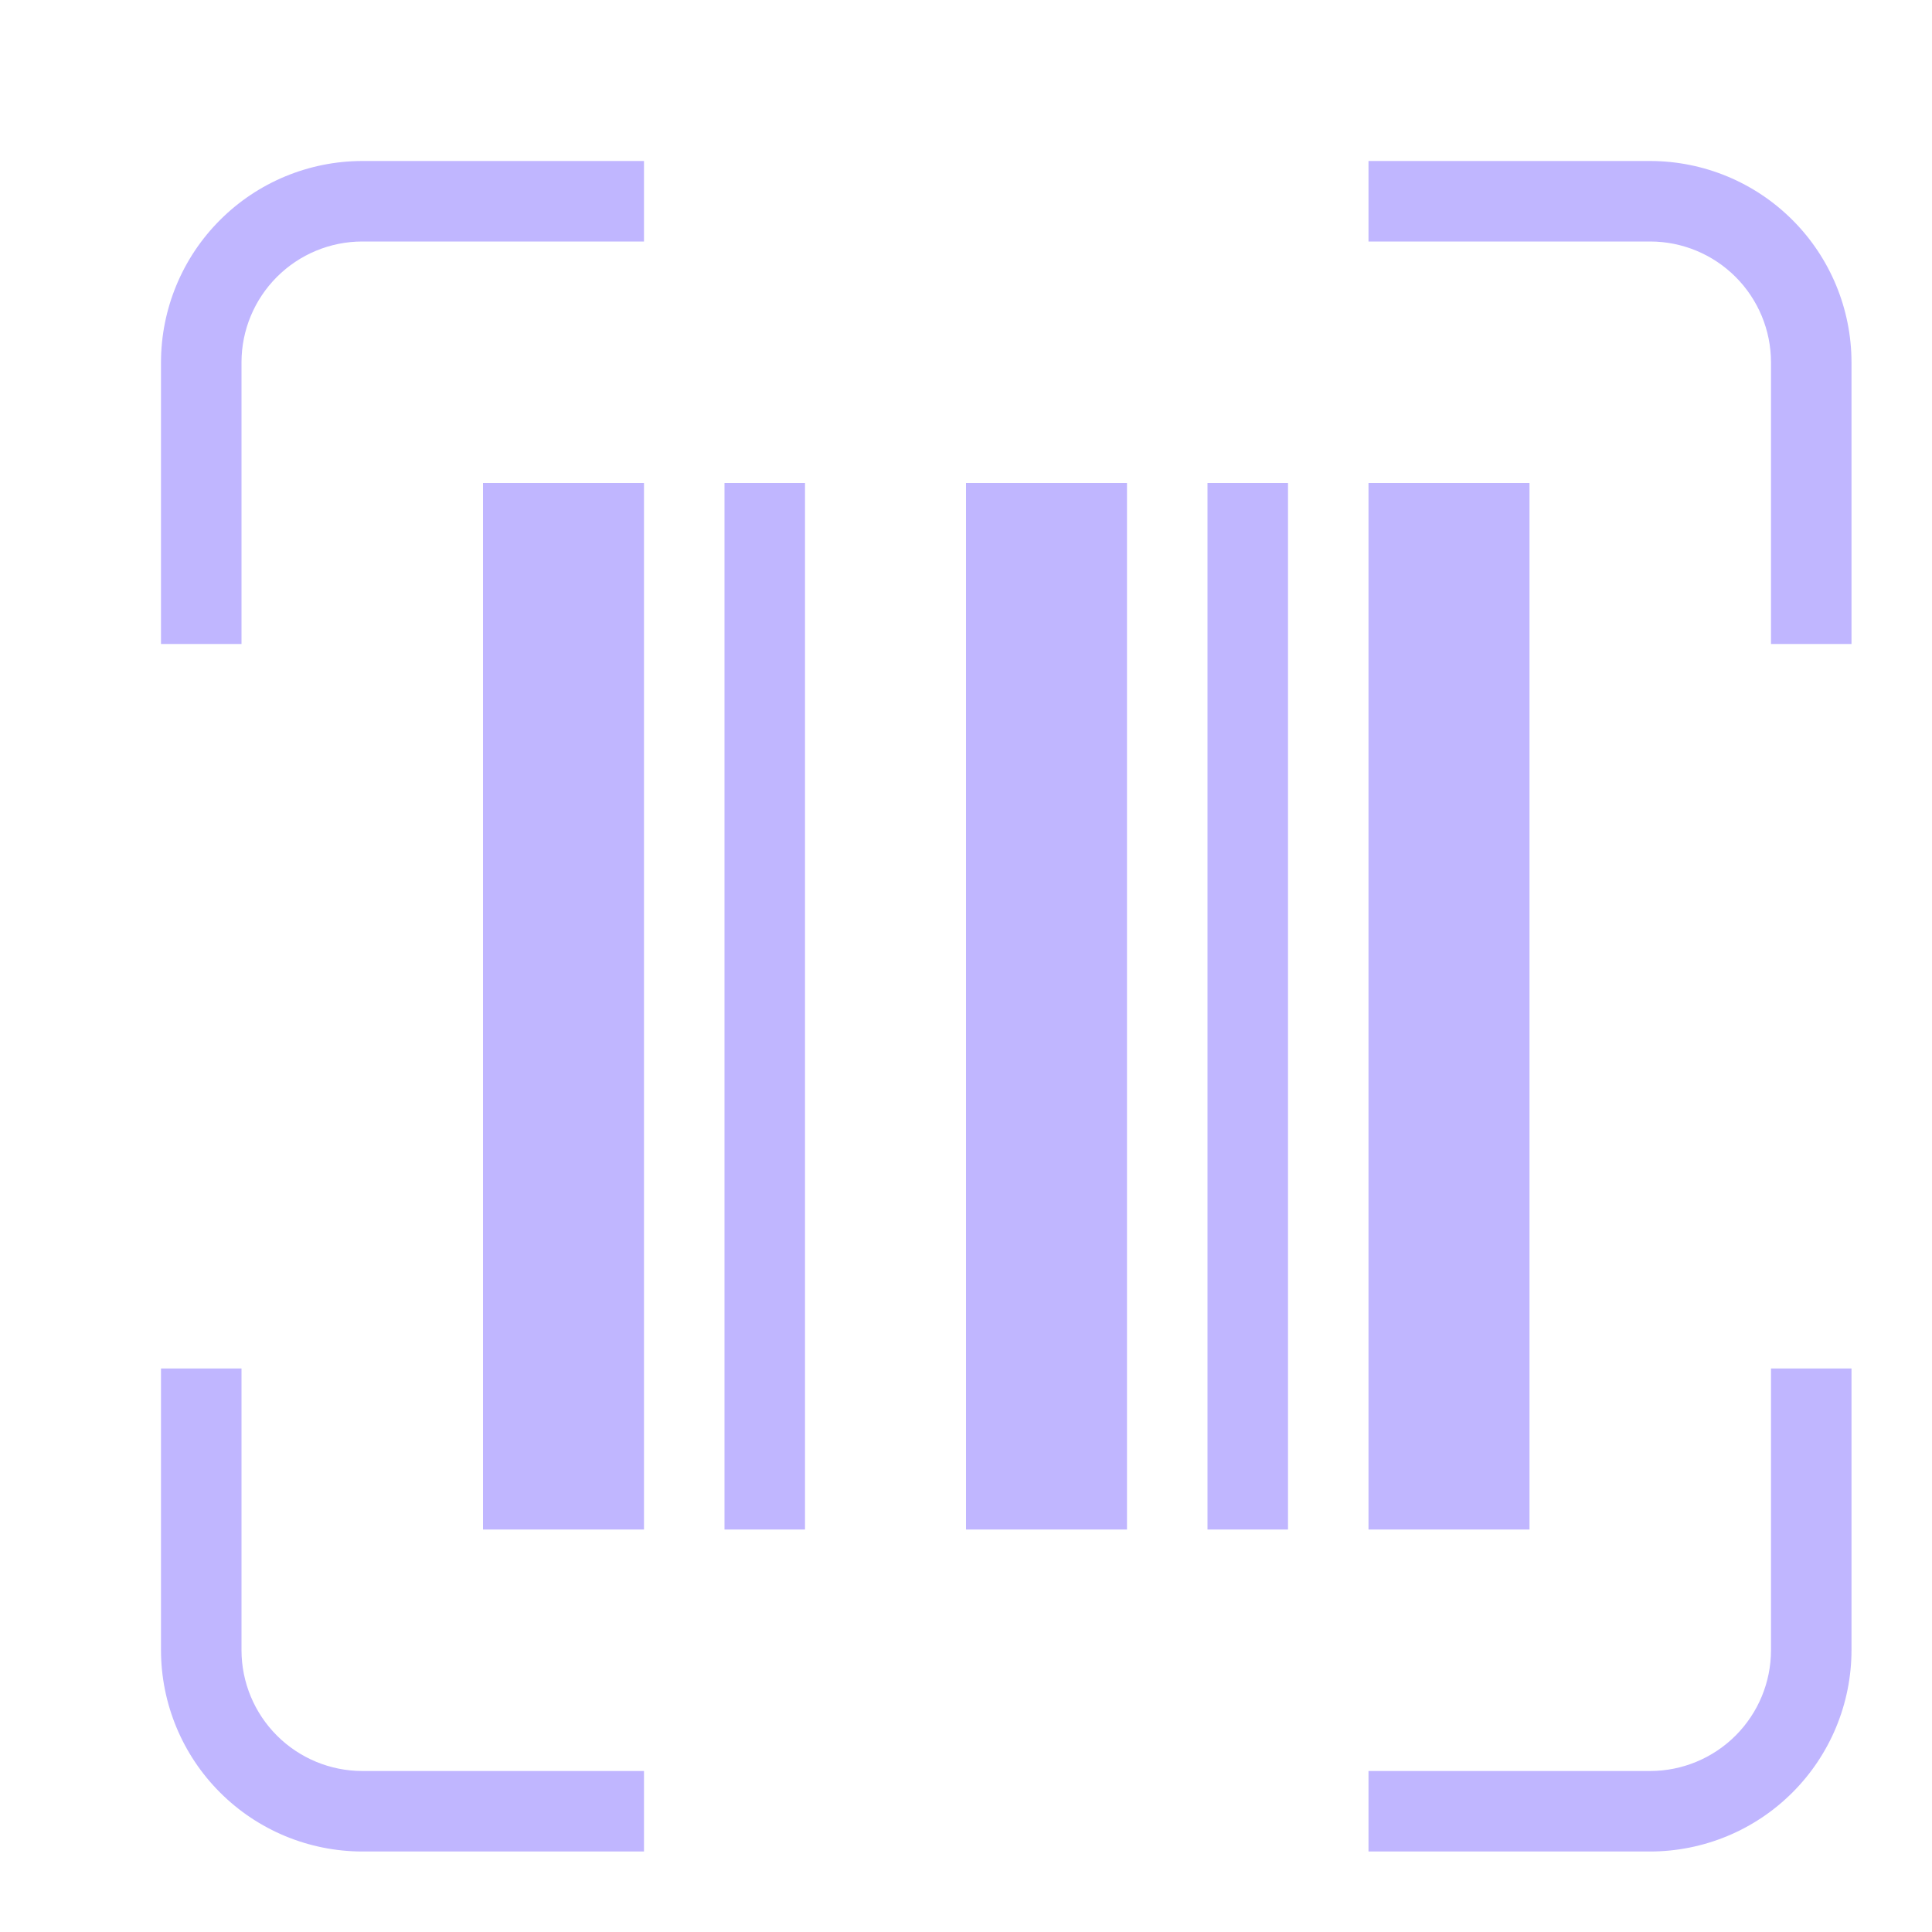 <svg width="60" height="60" viewBox="0 0 60 60" fill="none" xmlns="http://www.w3.org/2000/svg">
<path d="M57.5 11.25V20H55V11.25C54.999 10.256 54.603 9.303 53.9 8.6C53.197 7.897 52.244 7.501 51.25 7.5H42.5V5H51.25C52.907 5.002 54.496 5.661 55.667 6.833C56.839 8.004 57.498 9.593 57.5 11.25ZM11.25 55C10.256 54.999 9.303 54.603 8.6 53.9C7.897 53.197 7.501 52.244 7.5 51.25V42.5H5V51.25C5.002 52.907 5.661 54.496 6.833 55.667C8.004 56.839 9.593 57.498 11.25 57.5H20V55H11.25ZM55 51.25C54.999 52.244 54.603 53.197 53.9 53.9C53.197 54.603 52.244 54.999 51.25 55H42.5V57.5H51.25C52.907 57.498 54.496 56.839 55.667 55.667C56.839 54.496 57.498 52.907 57.5 51.25V42.5H55V51.25ZM7.5 11.25C7.501 10.256 7.897 9.303 8.6 8.6C9.303 7.897 10.256 7.501 11.25 7.5H20V5H11.25C9.593 5.002 8.004 5.661 6.833 6.833C5.661 8.004 5.002 9.593 5 11.25V20H7.5V11.25ZM25 47.5V15H22.5V47.5H25ZM15 15V47.5H20V15H15ZM35 47.5V15H30V47.5H35ZM42.5 15V47.5H47.5V15H42.5ZM37.5 15V47.5H40V15H37.5Z" fill="#C0B6FF"/>
</svg>
